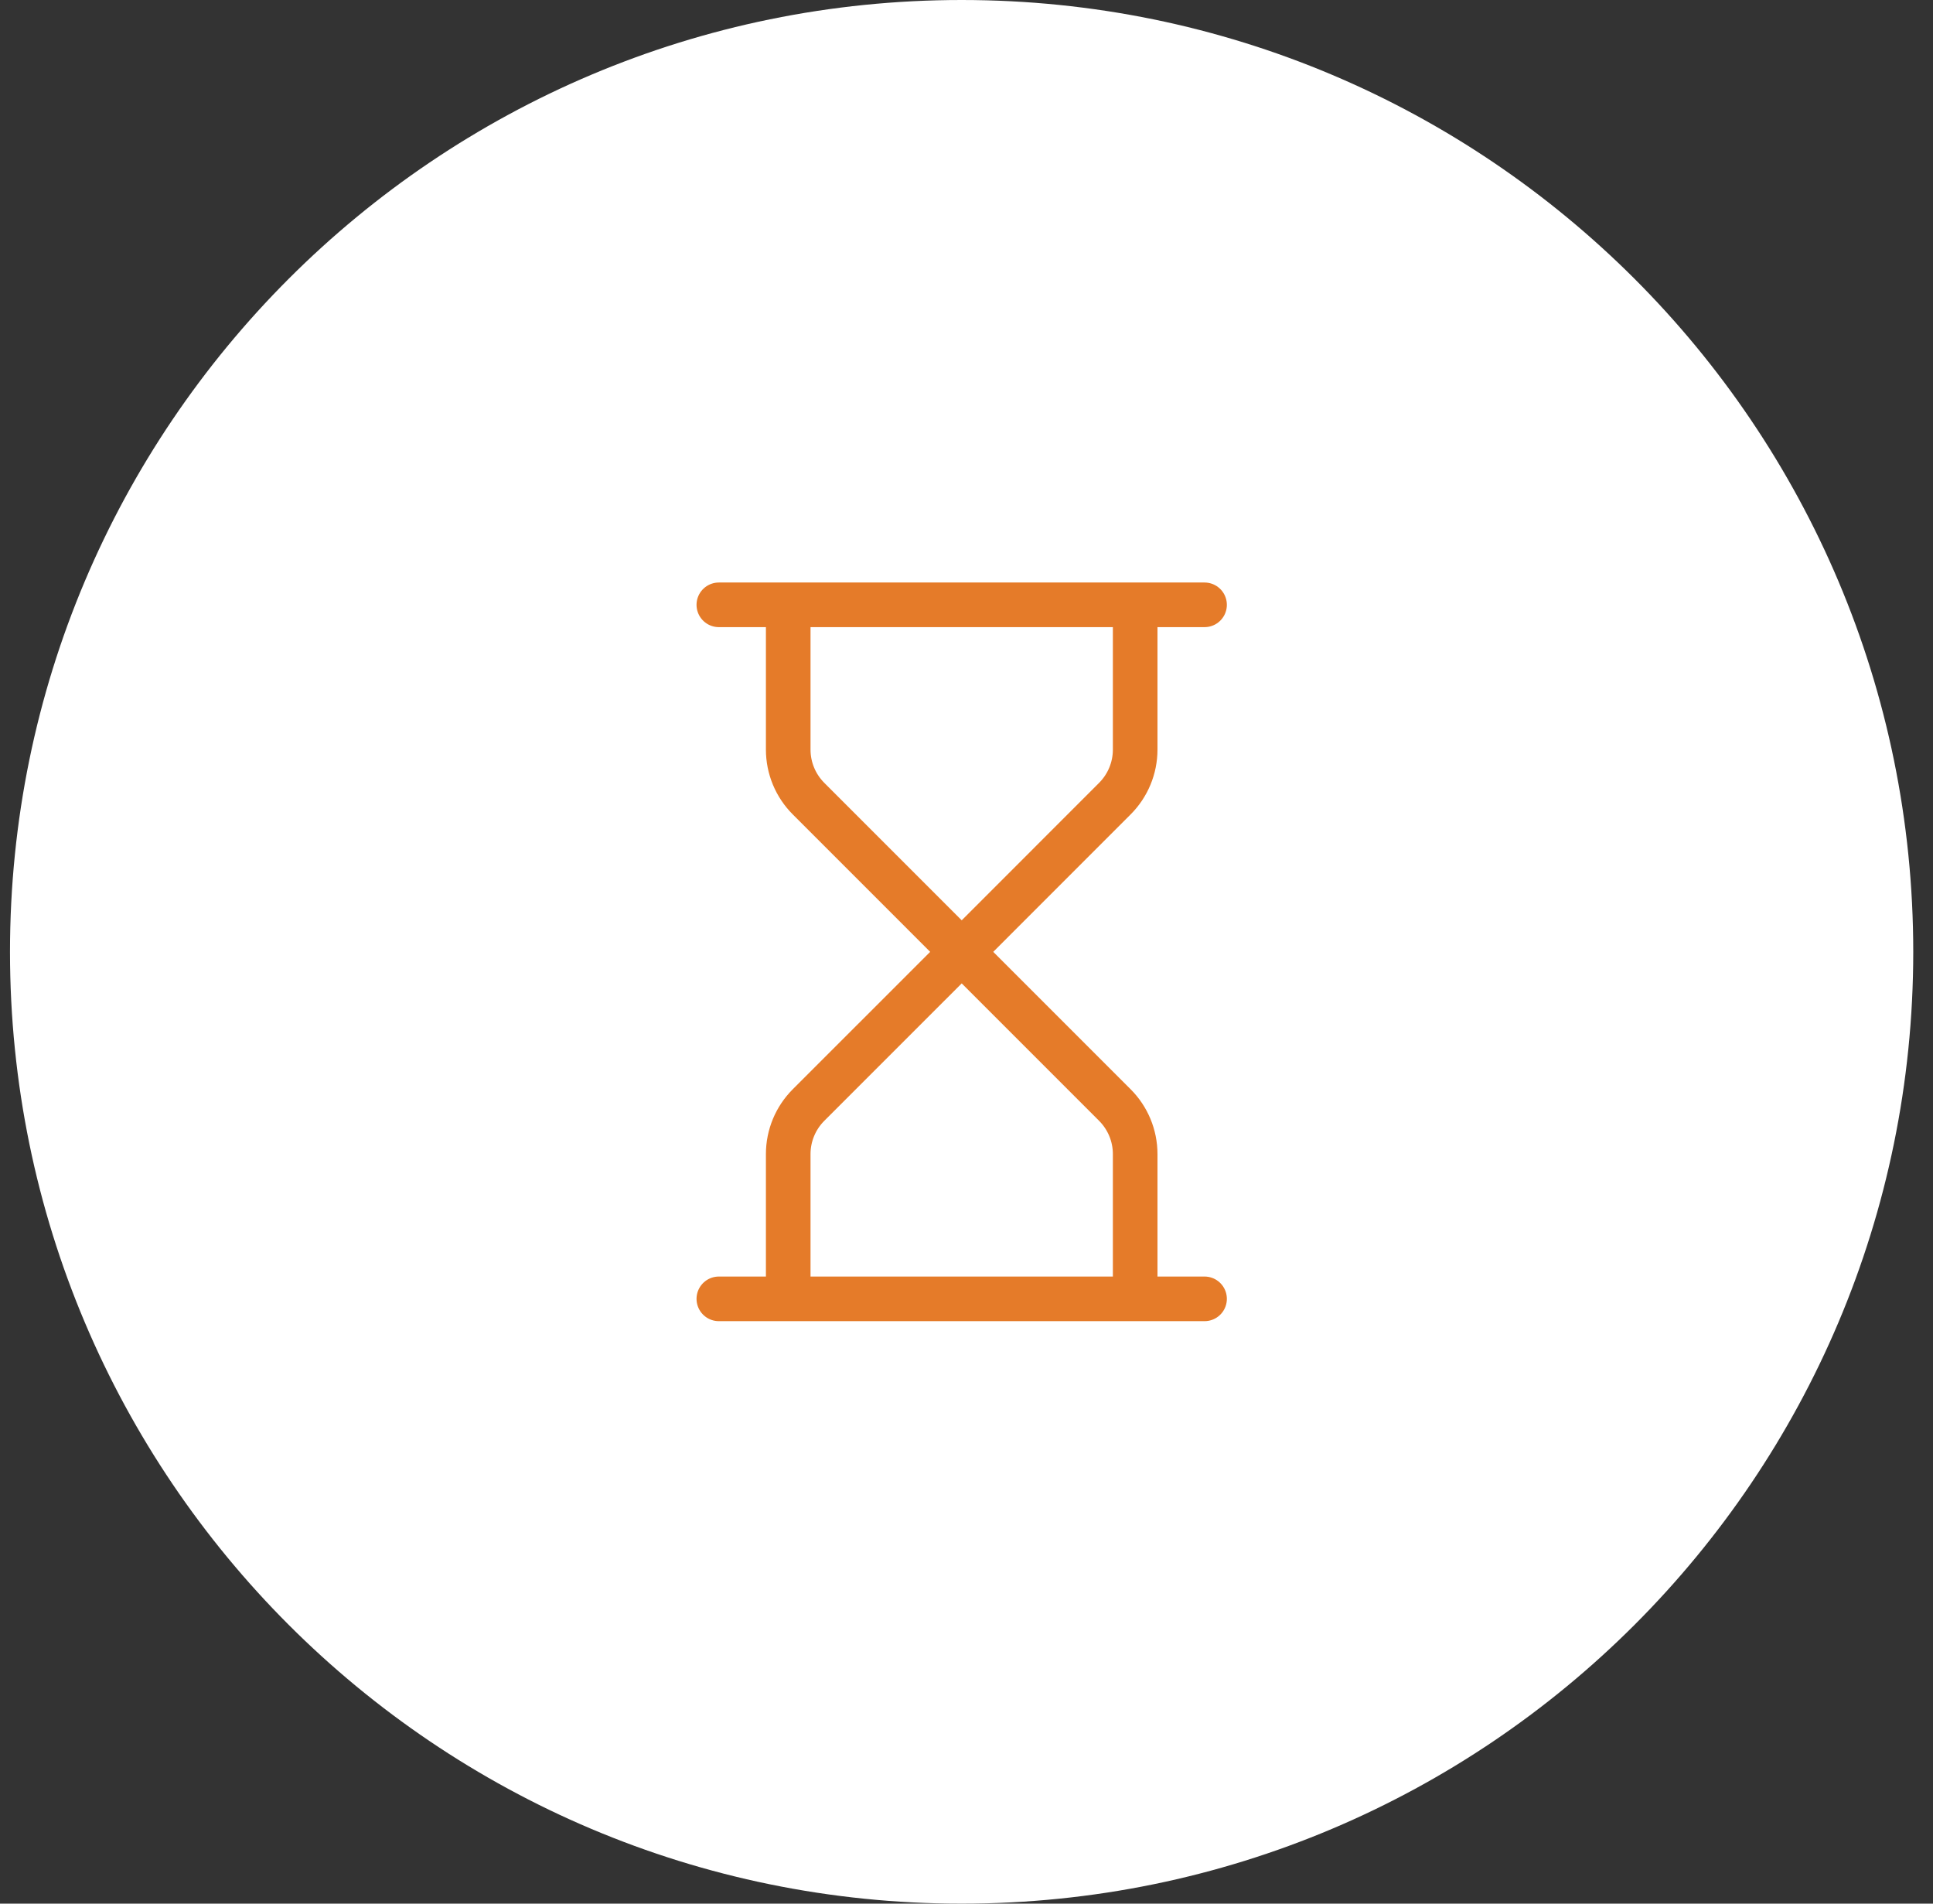 <svg width="65" height="64" viewBox="0 0 65 64" fill="none" xmlns="http://www.w3.org/2000/svg">
<rect x="0" y="0" width="65" height="64" fill="#333333" stroke="none"/>
<path d="M0.336 32C0.336 14.327 14.663 0 32.336 0C50.009 0 64.336 14.327 64.336 32C64.336 49.673 50.009 64 32.336 64C14.663 64 0.336 49.673 0.336 32Z" fill="white"/>
<path d="M24.172 43.667H40.505M24.172 20.334H40.505M38.172 43.667V38.8C38.172 38.181 37.926 37.588 37.488 37.15L32.339 32.001M32.339 32.001L27.189 37.15C26.751 37.588 26.505 38.181 26.505 38.8V43.667M32.339 32.001L27.189 26.851C26.751 26.413 26.505 25.82 26.505 25.201V20.334M32.339 32.001L37.488 26.851C37.926 26.413 38.172 25.82 38.172 25.201V20.334" stroke="#E57B29" stroke-width="1.5" stroke-linecap="round" stroke-linejoin="round"/>
</svg>

